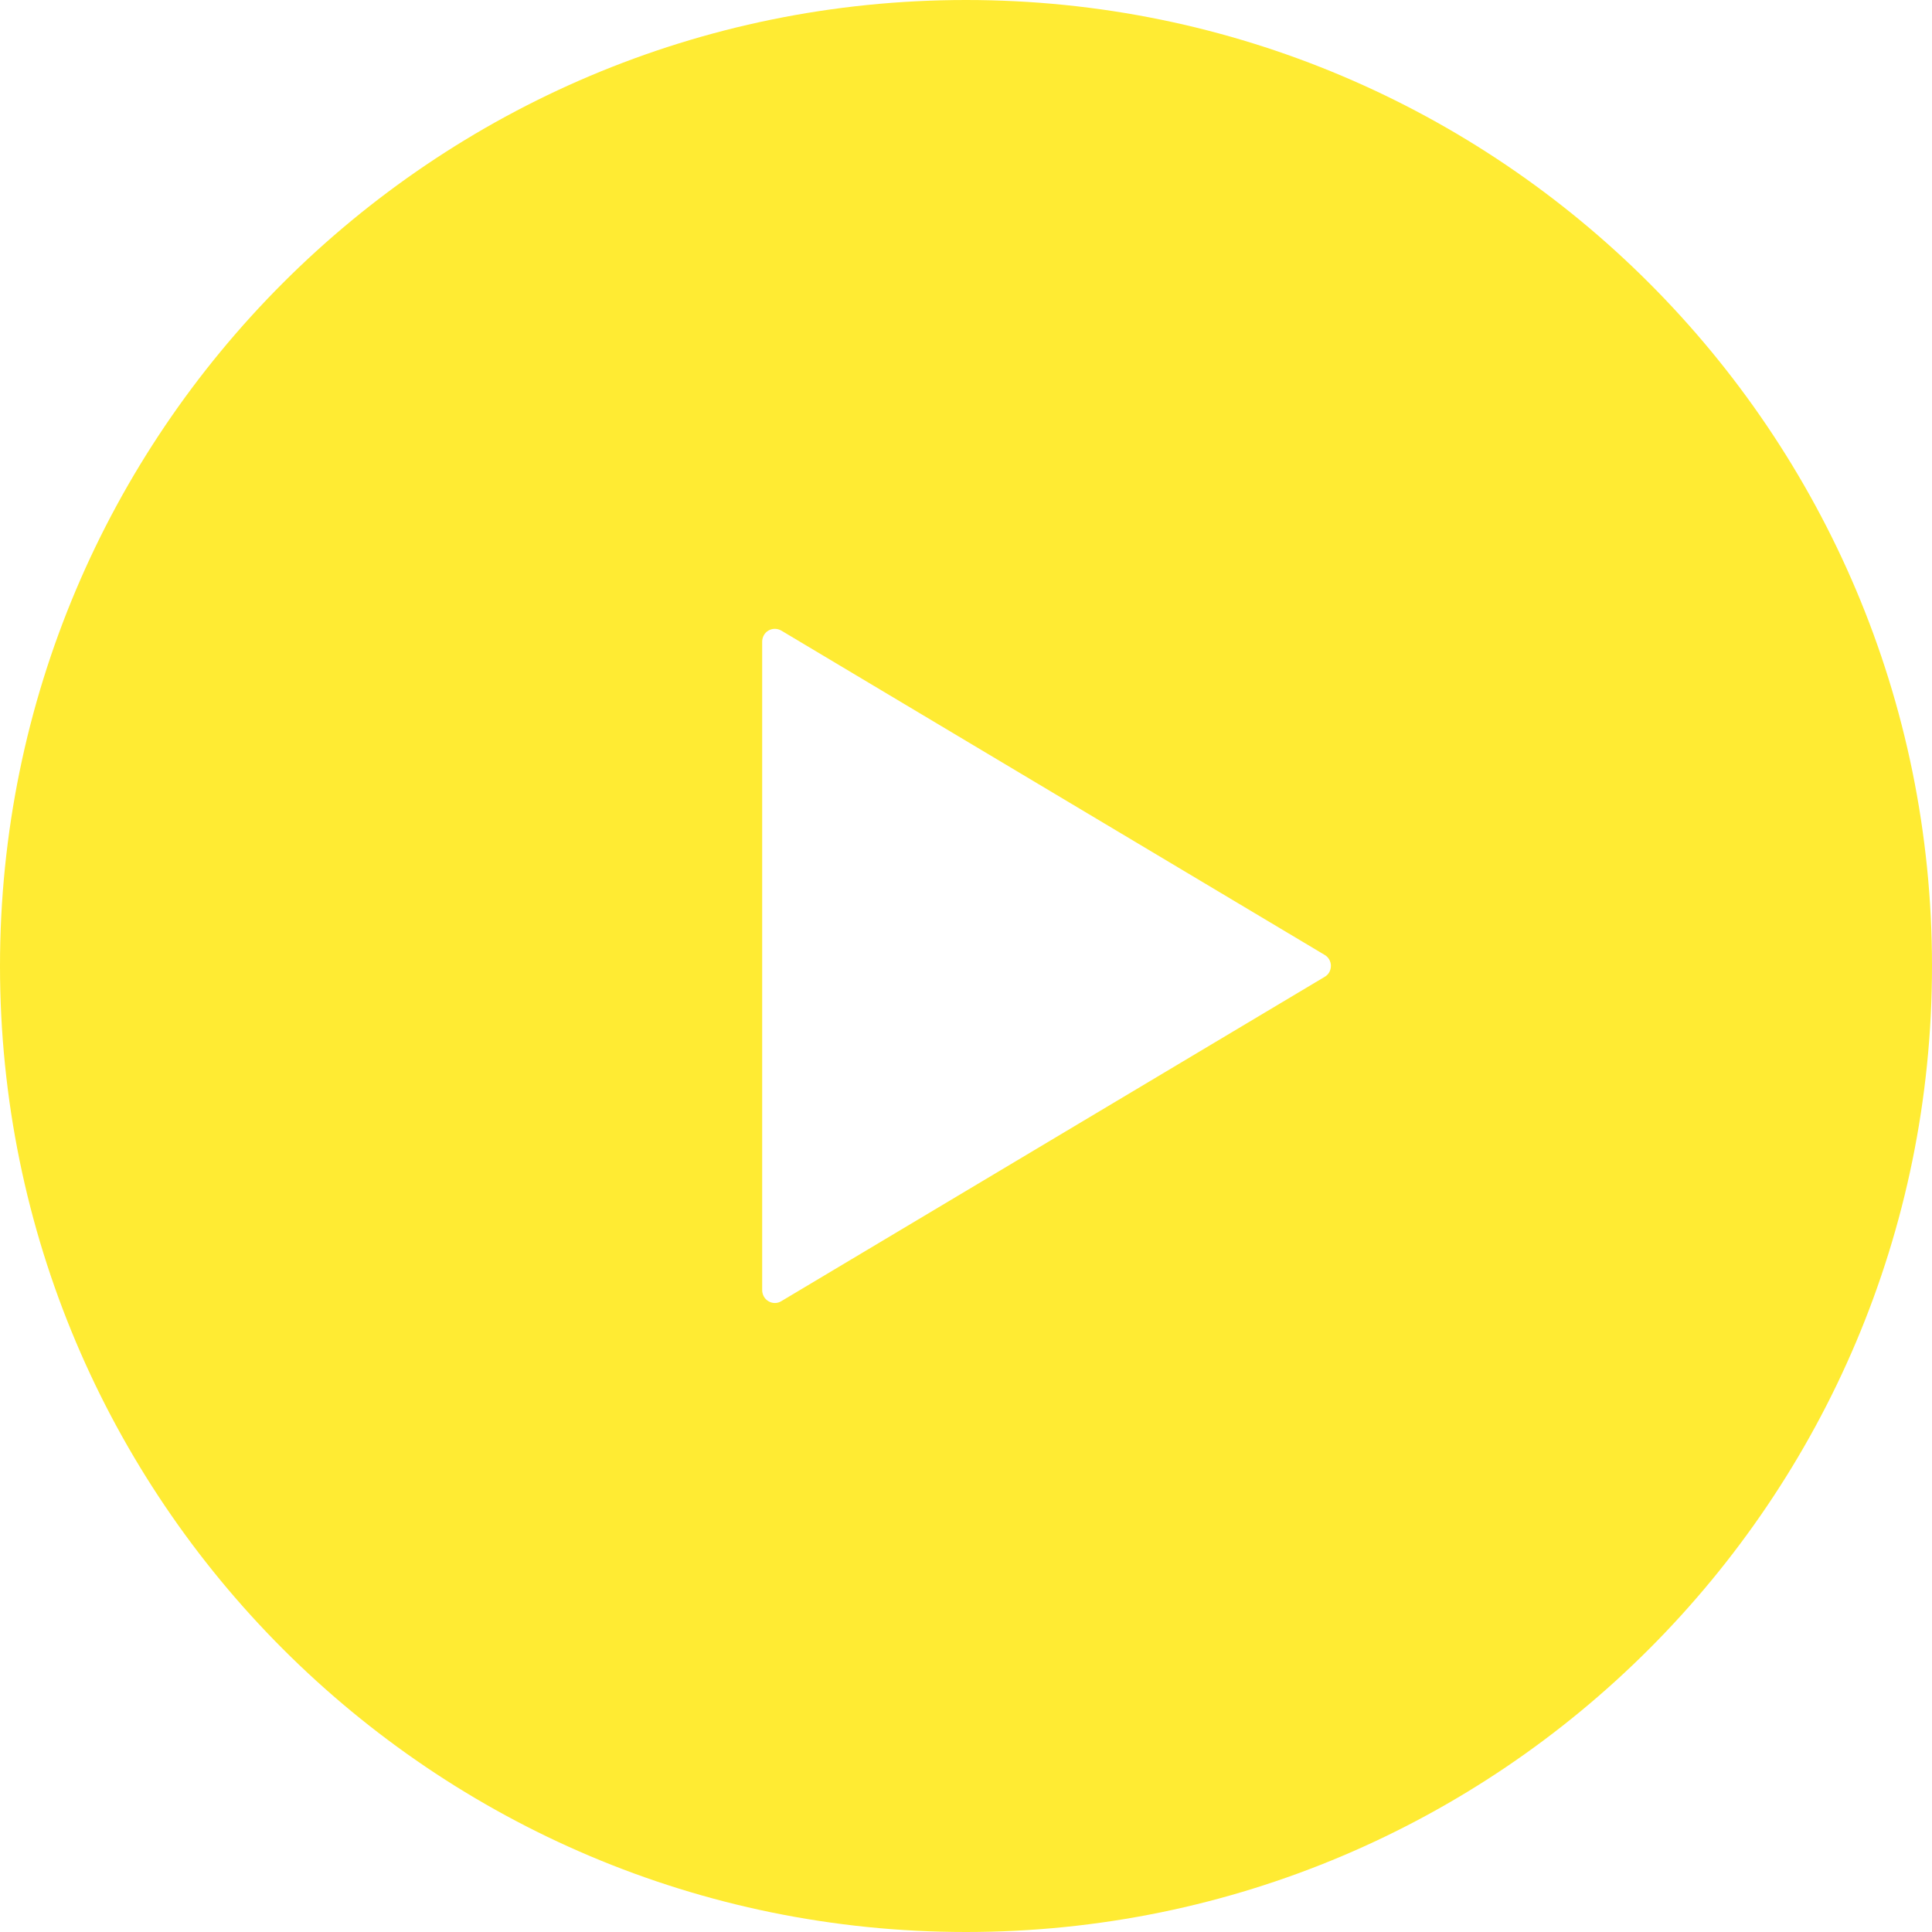 <?xml version="1.0" encoding="utf-8"?>
<!-- Generator: Adobe Illustrator 23.0.0, SVG Export Plug-In . SVG Version: 6.00 Build 0)  -->
<svg version="1.1" id="_x32_" xmlns="http://www.w3.org/2000/svg" xmlns:xlink="http://www.w3.org/1999/xlink" x="0px" y="0px"
	 viewBox="0 0 800 800" style="enable-background:new 0 0 800 800;" xml:space="preserve">
<style type="text/css">
	.st0{fill:#FFEB33;}
</style>
<g>
	<path class="st0" d="M400,0C179.1,0,0,179.1,0,400c0,220.9,179.1,400,400,400c220.9,0,400-179.1,400-400C800,179.1,620.9,0,400,0z
		 M548.5,404.5l-225,134.3c-1.6,1-3.7,1-5.3,0c-1.6-0.9-2.6-2.7-2.6-4.6V400V265.7c0-1.9,1-3.7,2.6-4.6c1.7-1,3.7-0.9,5.3,0
		l225,134.3c1.6,0.9,2.6,2.7,2.6,4.5C551.1,401.9,550.1,403.6,548.5,404.5z"/>
</g>
</svg>
